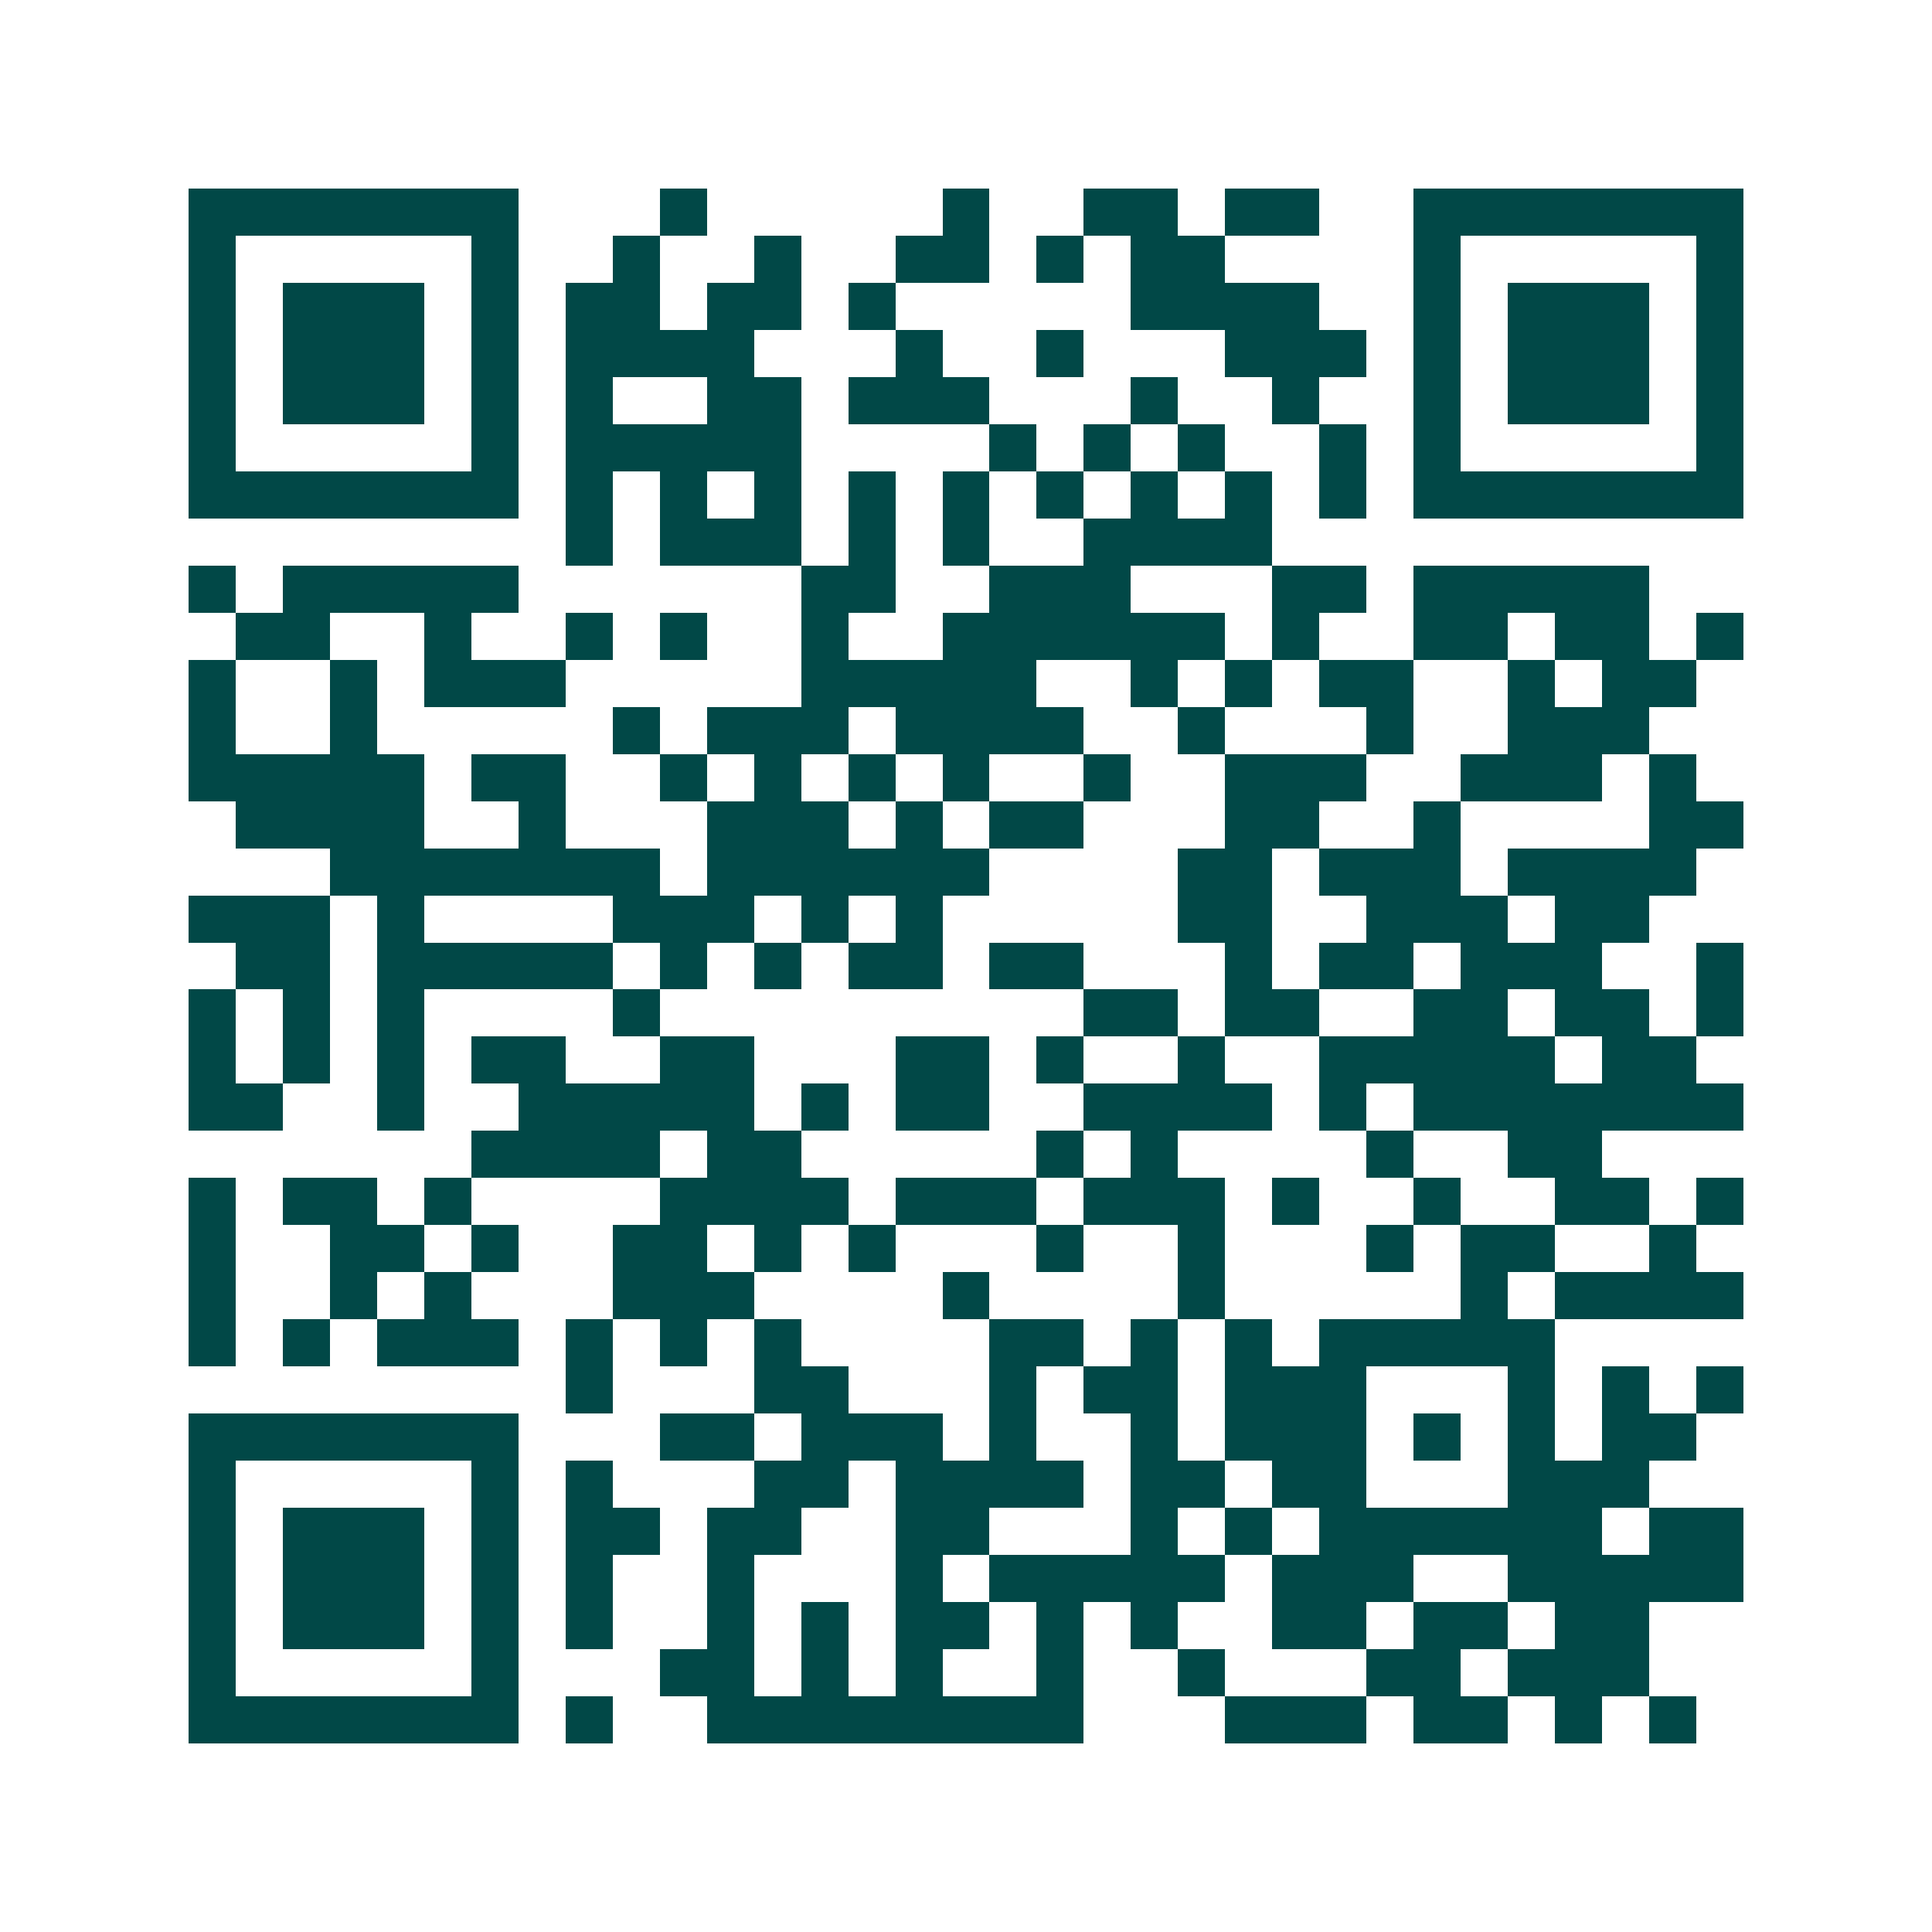 <svg xmlns="http://www.w3.org/2000/svg" width="200" height="200" viewBox="0 0 41 41" shape-rendering="crispEdges"><path fill="#ffffff" d="M0 0h41v41H0z"/><path stroke="#014847" d="M4 4.5h7m3 0h1m5 0h1m2 0h2m1 0h2m2 0h7M4 5.5h1m5 0h1m2 0h1m2 0h1m2 0h2m1 0h1m1 0h2m4 0h1m5 0h1M4 6.5h1m1 0h3m1 0h1m1 0h2m1 0h2m1 0h1m5 0h4m2 0h1m1 0h3m1 0h1M4 7.5h1m1 0h3m1 0h1m1 0h4m3 0h1m2 0h1m3 0h3m1 0h1m1 0h3m1 0h1M4 8.5h1m1 0h3m1 0h1m1 0h1m2 0h2m1 0h3m3 0h1m2 0h1m2 0h1m1 0h3m1 0h1M4 9.5h1m5 0h1m1 0h5m4 0h1m1 0h1m1 0h1m2 0h1m1 0h1m5 0h1M4 10.5h7m1 0h1m1 0h1m1 0h1m1 0h1m1 0h1m1 0h1m1 0h1m1 0h1m1 0h1m1 0h7M12 11.5h1m1 0h3m1 0h1m1 0h1m2 0h4M4 12.5h1m1 0h5m6 0h2m2 0h3m3 0h2m1 0h5M5 13.5h2m2 0h1m2 0h1m1 0h1m2 0h1m2 0h6m1 0h1m2 0h2m1 0h2m1 0h1M4 14.5h1m2 0h1m1 0h3m5 0h5m2 0h1m1 0h1m1 0h2m2 0h1m1 0h2M4 15.5h1m2 0h1m5 0h1m1 0h3m1 0h4m2 0h1m3 0h1m2 0h3M4 16.5h5m1 0h2m2 0h1m1 0h1m1 0h1m1 0h1m2 0h1m2 0h3m2 0h3m1 0h1M5 17.5h4m2 0h1m3 0h3m1 0h1m1 0h2m3 0h2m2 0h1m4 0h2M7 18.5h7m1 0h6m4 0h2m1 0h3m1 0h4M4 19.5h3m1 0h1m4 0h3m1 0h1m1 0h1m5 0h2m2 0h3m1 0h2M5 20.5h2m1 0h5m1 0h1m1 0h1m1 0h2m1 0h2m3 0h1m1 0h2m1 0h3m2 0h1M4 21.5h1m1 0h1m1 0h1m4 0h1m9 0h2m1 0h2m2 0h2m1 0h2m1 0h1M4 22.5h1m1 0h1m1 0h1m1 0h2m2 0h2m3 0h2m1 0h1m2 0h1m2 0h5m1 0h2M4 23.5h2m2 0h1m2 0h5m1 0h1m1 0h2m2 0h4m1 0h1m1 0h7M10 24.5h4m1 0h2m5 0h1m1 0h1m4 0h1m2 0h2M4 25.5h1m1 0h2m1 0h1m4 0h4m1 0h3m1 0h3m1 0h1m2 0h1m2 0h2m1 0h1M4 26.5h1m2 0h2m1 0h1m2 0h2m1 0h1m1 0h1m3 0h1m2 0h1m3 0h1m1 0h2m2 0h1M4 27.5h1m2 0h1m1 0h1m3 0h3m4 0h1m4 0h1m5 0h1m1 0h4M4 28.5h1m1 0h1m1 0h3m1 0h1m1 0h1m1 0h1m4 0h2m1 0h1m1 0h1m1 0h5M12 29.5h1m3 0h2m3 0h1m1 0h2m1 0h3m3 0h1m1 0h1m1 0h1M4 30.5h7m3 0h2m1 0h3m1 0h1m2 0h1m1 0h3m1 0h1m1 0h1m1 0h2M4 31.5h1m5 0h1m1 0h1m3 0h2m1 0h4m1 0h2m1 0h2m3 0h3M4 32.5h1m1 0h3m1 0h1m1 0h2m1 0h2m2 0h2m3 0h1m1 0h1m1 0h6m1 0h2M4 33.5h1m1 0h3m1 0h1m1 0h1m2 0h1m3 0h1m1 0h5m1 0h3m2 0h5M4 34.5h1m1 0h3m1 0h1m1 0h1m2 0h1m1 0h1m1 0h2m1 0h1m1 0h1m2 0h2m1 0h2m1 0h2M4 35.5h1m5 0h1m3 0h2m1 0h1m1 0h1m2 0h1m2 0h1m3 0h2m1 0h3M4 36.5h7m1 0h1m2 0h8m3 0h3m1 0h2m1 0h1m1 0h1"/></svg>
